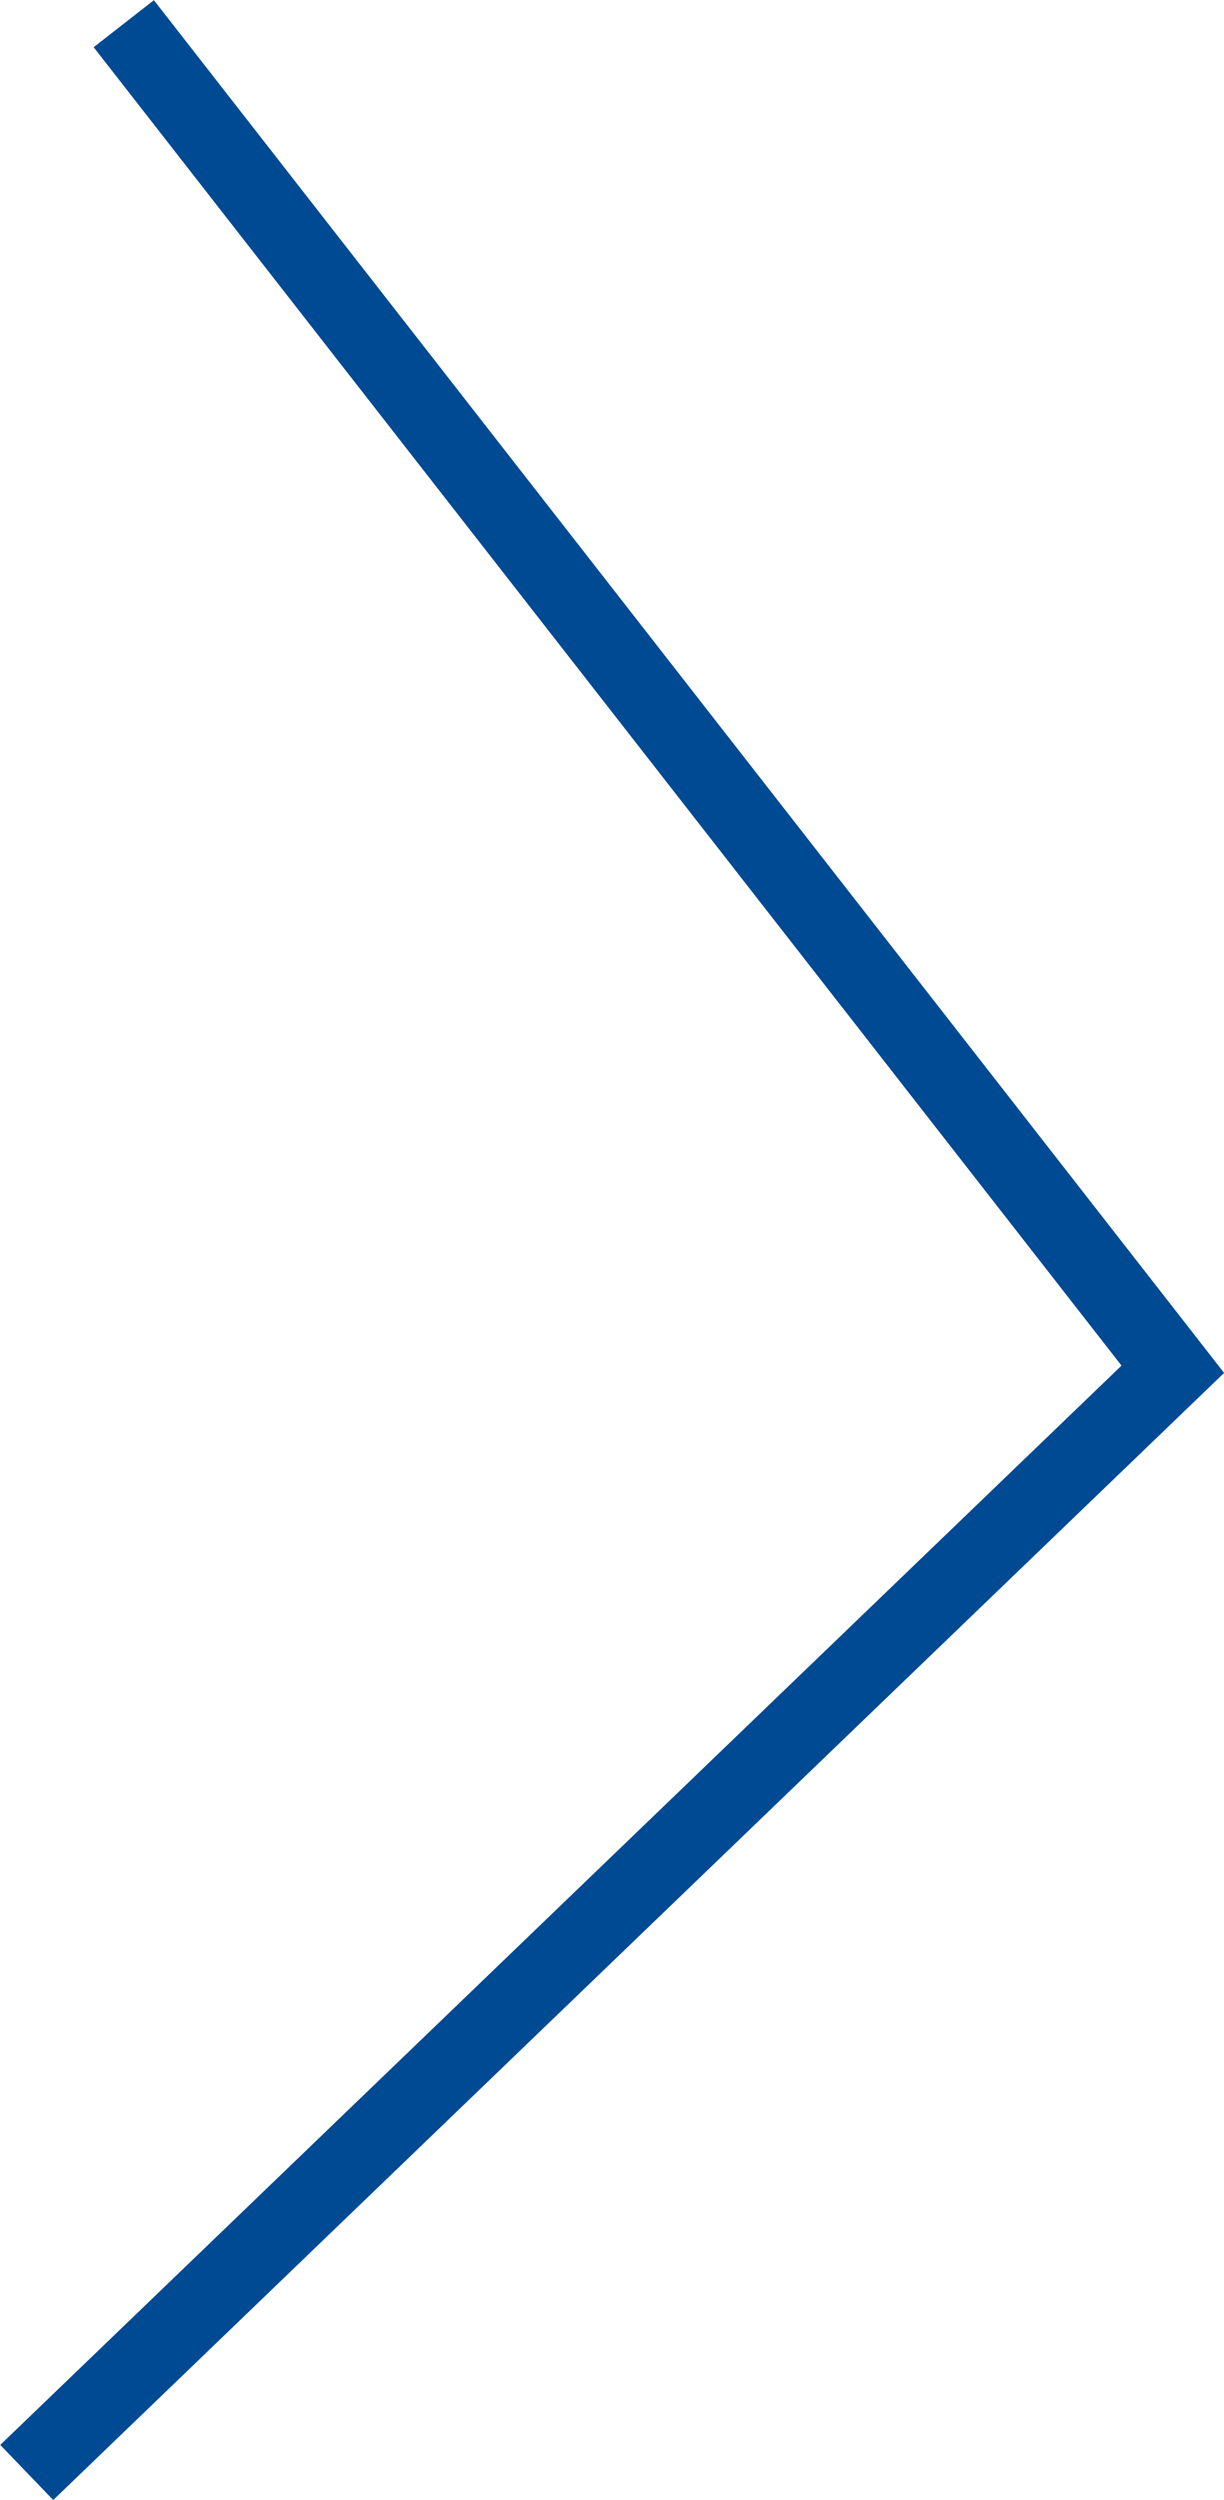<?xml version="1.0" encoding="UTF-8"?> <svg xmlns="http://www.w3.org/2000/svg" viewBox="0 0 16.02 32.7"><defs><style>.cls-1{fill:none;stroke:#004A93;stroke-miterlimit:10;}</style></defs><title>Ativo 1</title><g id="Camada_2" data-name="Camada 2"><g id="Camada_1-2" data-name="Camada 1"><polyline class="cls-1" points="1.62 0.31 15.35 17.91 0.35 32.34"></polyline></g></g></svg> 